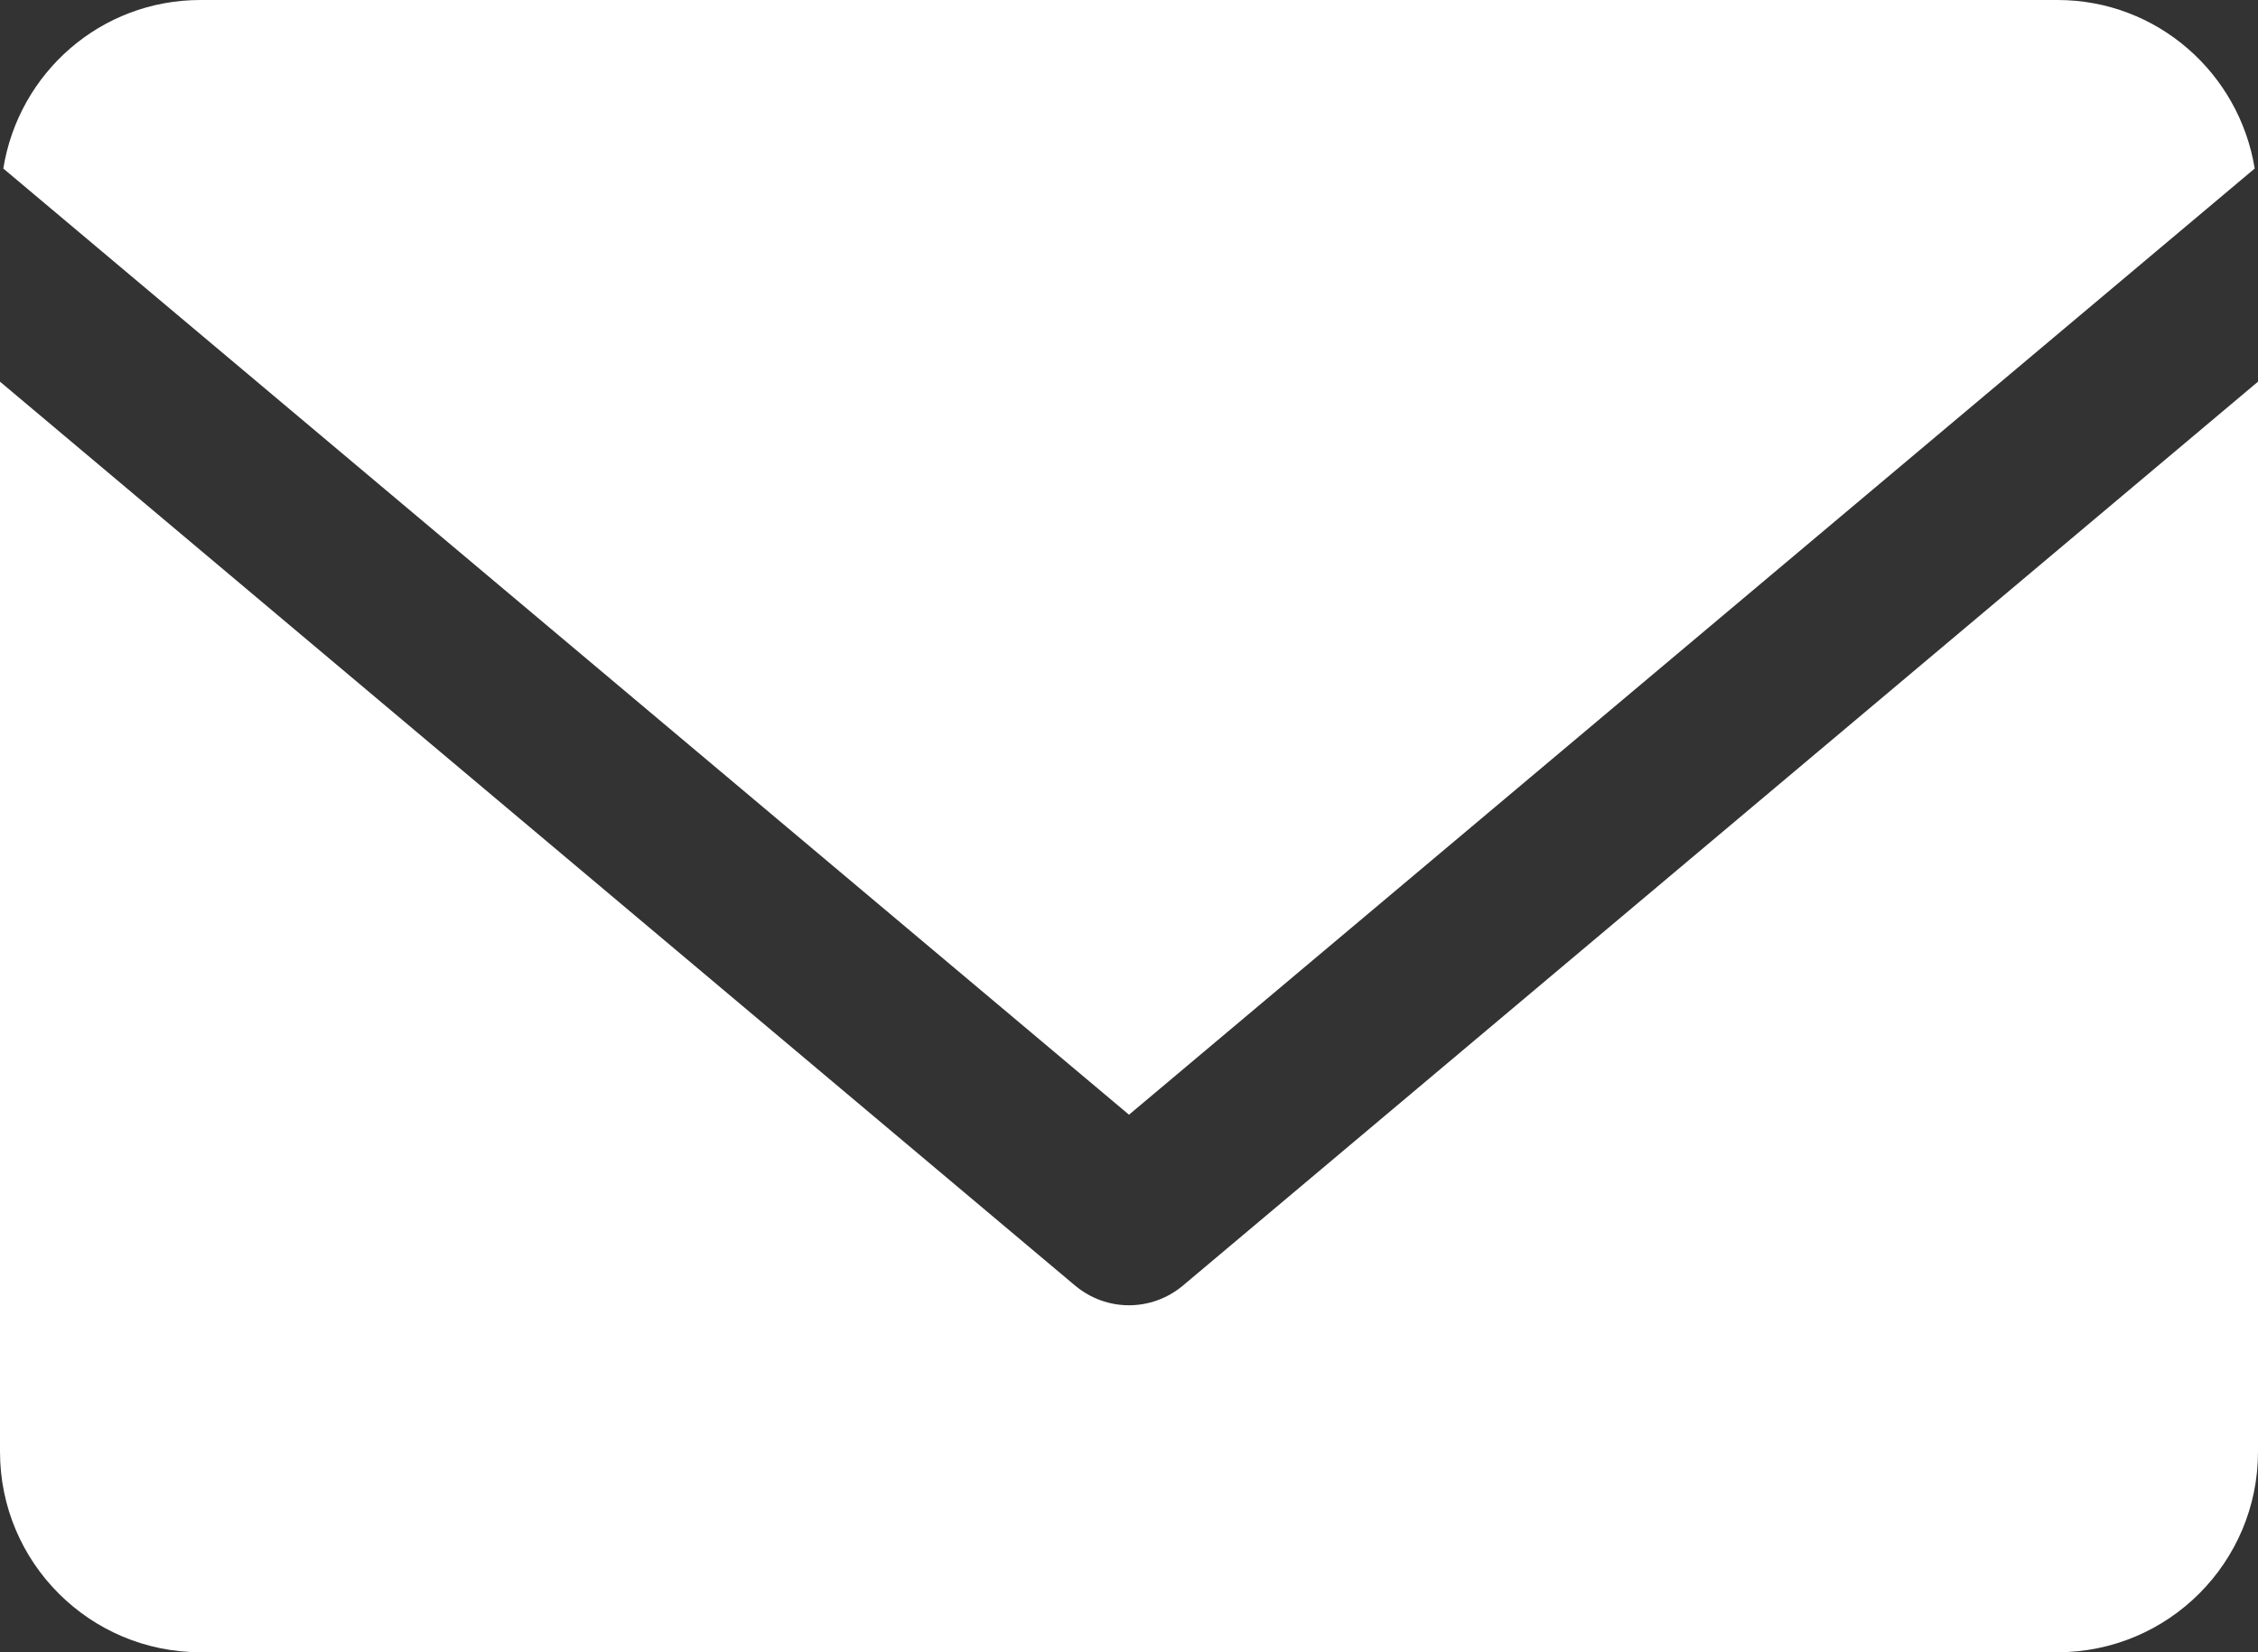 <?xml version="1.0" encoding="UTF-8"?><svg id="_レイヤー_2" xmlns="http://www.w3.org/2000/svg" viewBox="0 0 41 30"><rect x="0" y="0" width="41" height="30" fill="#333333" stroke="none"/><defs><style>.cls-1{fill:#fff;}</style></defs><g id="_レイヤー_1-2"><g><path class="cls-1" d="M21.47,23.35c-.28,.23-.62,.35-.97,.35s-.69-.12-.97-.35L0,6.93V26.36c0,2.01,1.63,3.64,3.64,3.64H37.36c2.01,0,3.64-1.63,3.64-3.64V6.93L21.47,23.35Z"/><path class="cls-1" d="M40.94,3.06c-.28-1.73-1.77-3.06-3.58-3.06H3.64C1.83,0,.34,1.32,.06,3.06L20.5,20.24,40.94,3.06Z"/></g></g></svg>